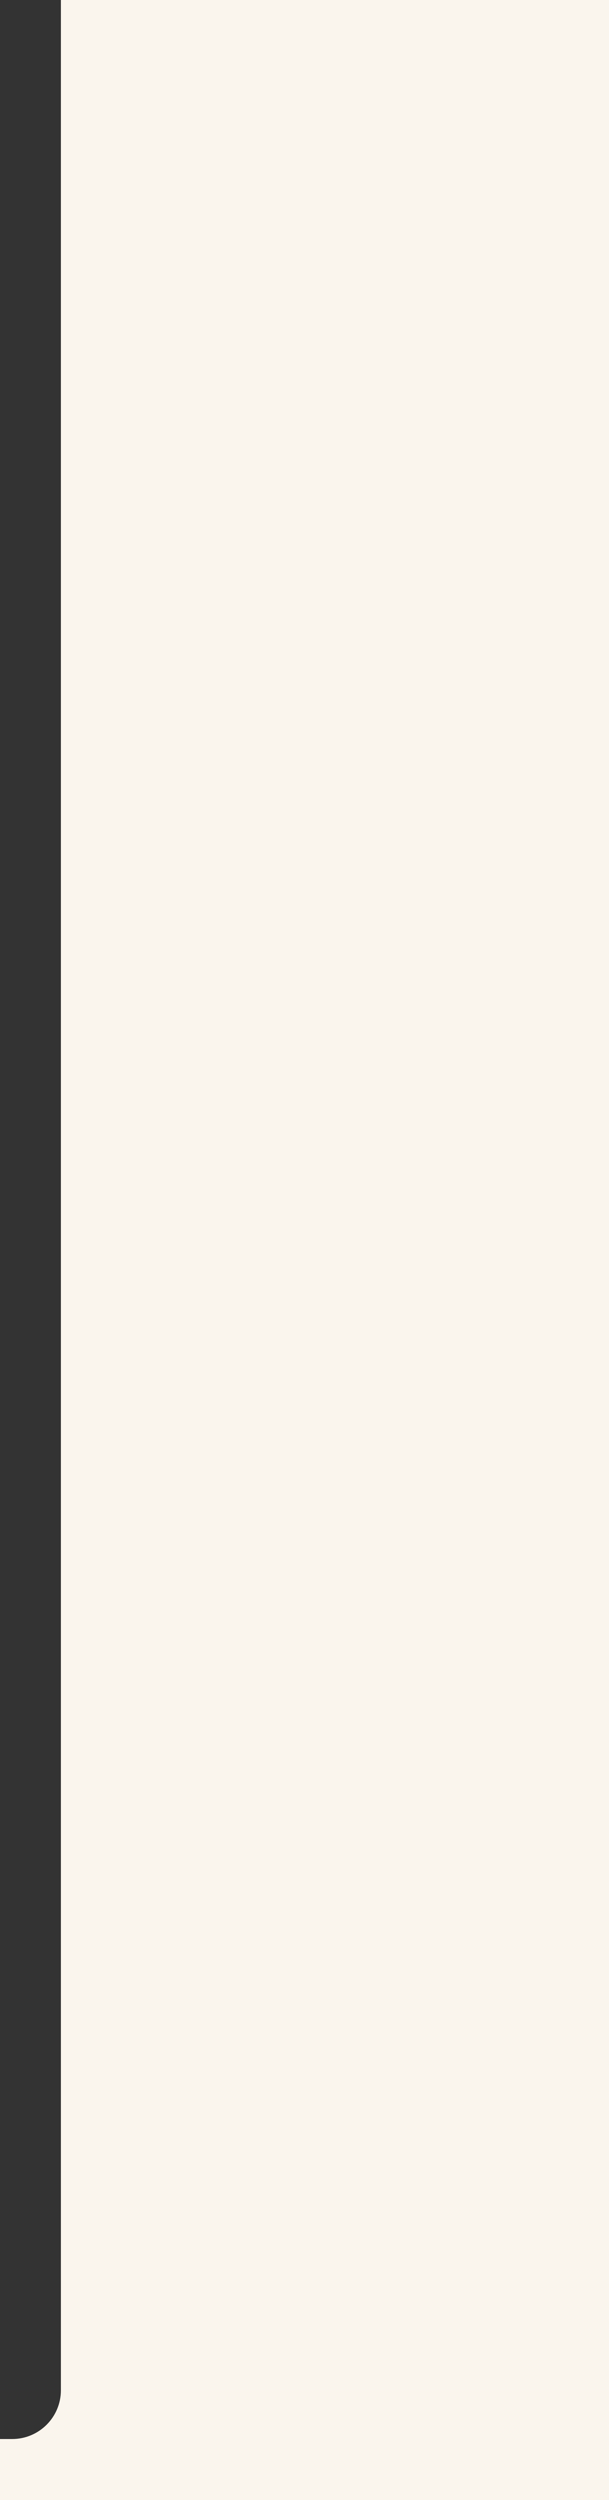 <?xml version="1.0" encoding="UTF-8"?> <svg xmlns="http://www.w3.org/2000/svg" width="100" height="410" viewBox="0 0 100 410" fill="none"><rect x="0" y="0" width="100" height="410" fill="#333333" stroke="none"/><path d="M100 0H10V392C10 396.418 6.418 400 2 400H0V410H100V0Z" fill="#FAF5ED"></path></svg> 